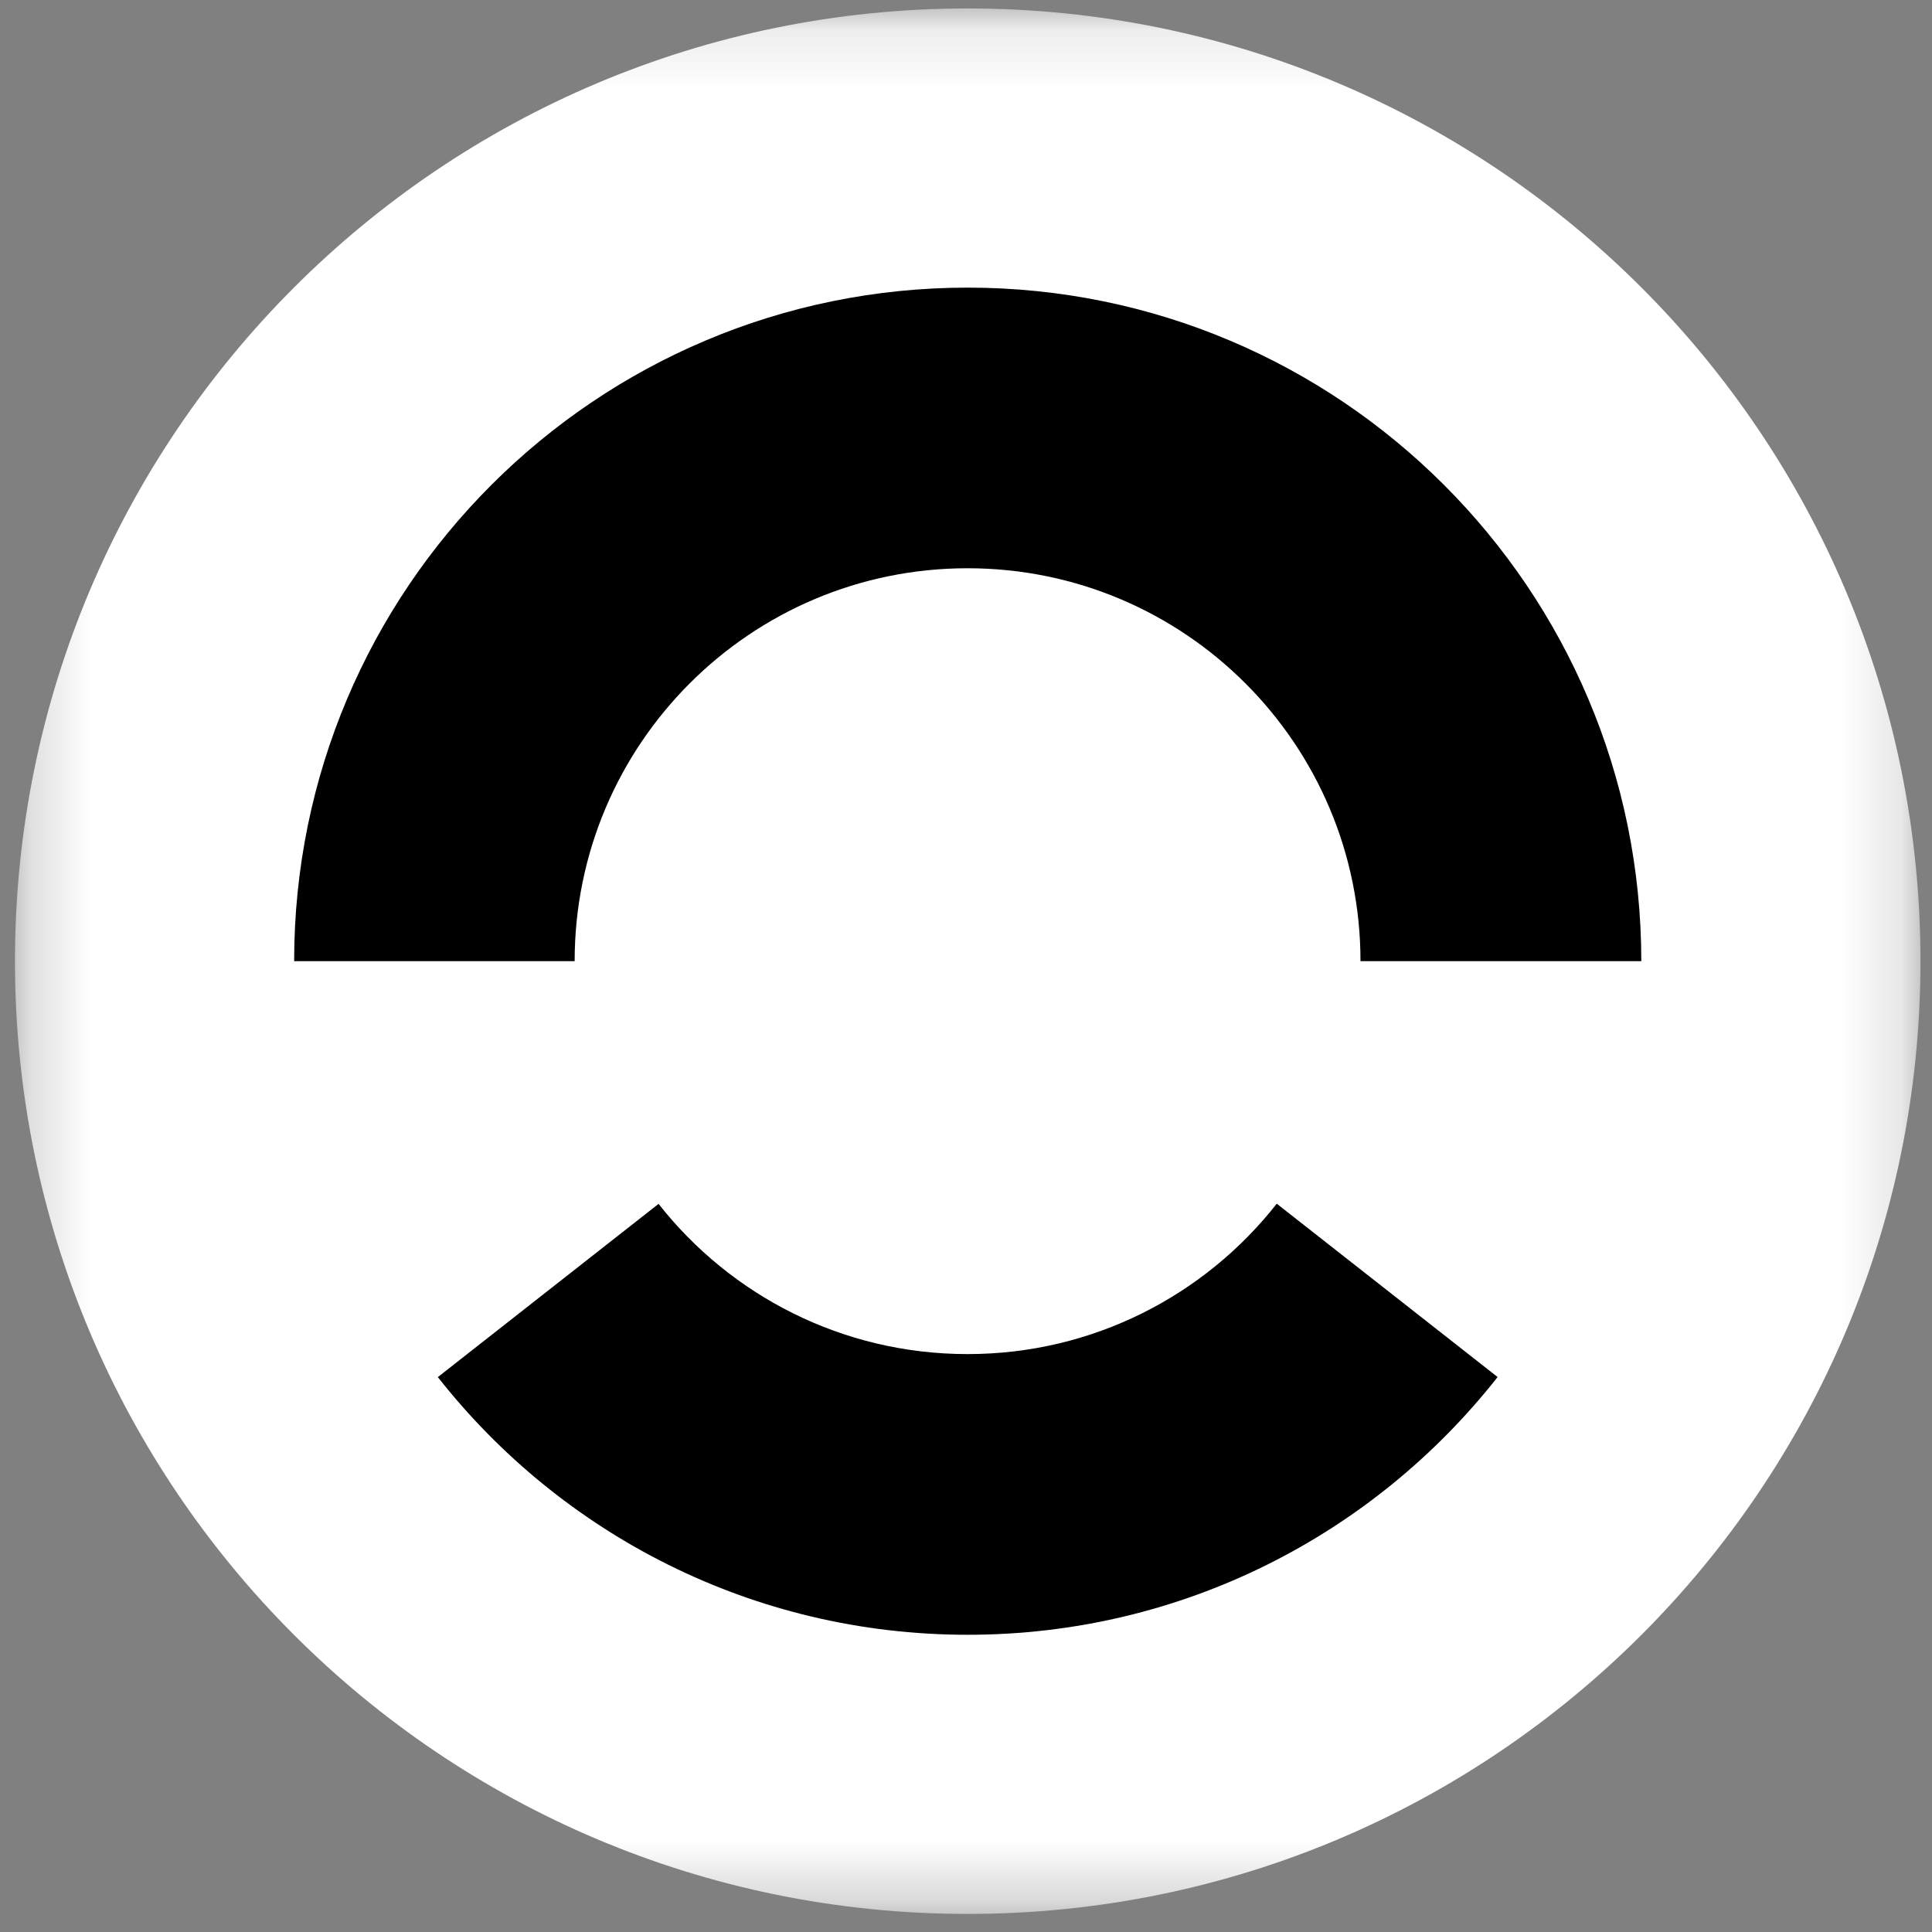 <svg width="32" height="32" viewBox="0 0 32 32" fill="none" xmlns="http://www.w3.org/2000/svg">
<rect x="0" y="0" width="32" height="32" fill="#808080" stroke="none"/>
<g clip-path="url(#clip0_2968_75696)">
<mask id="mask0_2968_75696" style="mask-type:luminance" maskUnits="userSpaceOnUse" x="0" y="0" width="32" height="32">
<path d="M31.809 0.14H0.248V31.701H31.809V0.14Z" fill="white"/>
</mask>
<g mask="url(#mask0_2968_75696)">
<path d="M16.028 31.701C24.744 31.701 31.809 24.636 31.809 15.921C31.809 7.205 24.744 0.14 16.028 0.14C7.313 0.14 0.248 7.205 0.248 15.921C0.248 24.636 7.313 31.701 16.028 31.701Z" fill="white"/>
<path fill-rule="evenodd" clip-rule="evenodd" d="M27.185 15.92C27.185 9.759 22.19 4.764 16.028 4.764C9.866 4.764 4.872 9.759 4.872 15.92H9.518C9.518 12.326 12.432 9.412 16.026 9.412C19.62 9.412 22.534 12.326 22.534 15.92H27.185ZM7.252 22.809L10.908 19.94C12.099 21.455 13.949 22.428 16.026 22.428C18.105 22.428 19.956 21.454 21.147 19.937L24.805 22.808C22.762 25.407 19.59 27.077 16.028 27.077C12.466 27.077 9.294 25.408 7.252 22.809Z" fill="black"/>
</g>
</g>
<defs>
<clipPath id="clip0_2968_75696">
<rect width="32" height="32" fill="white"/>
</clipPath>
</defs>
</svg>
